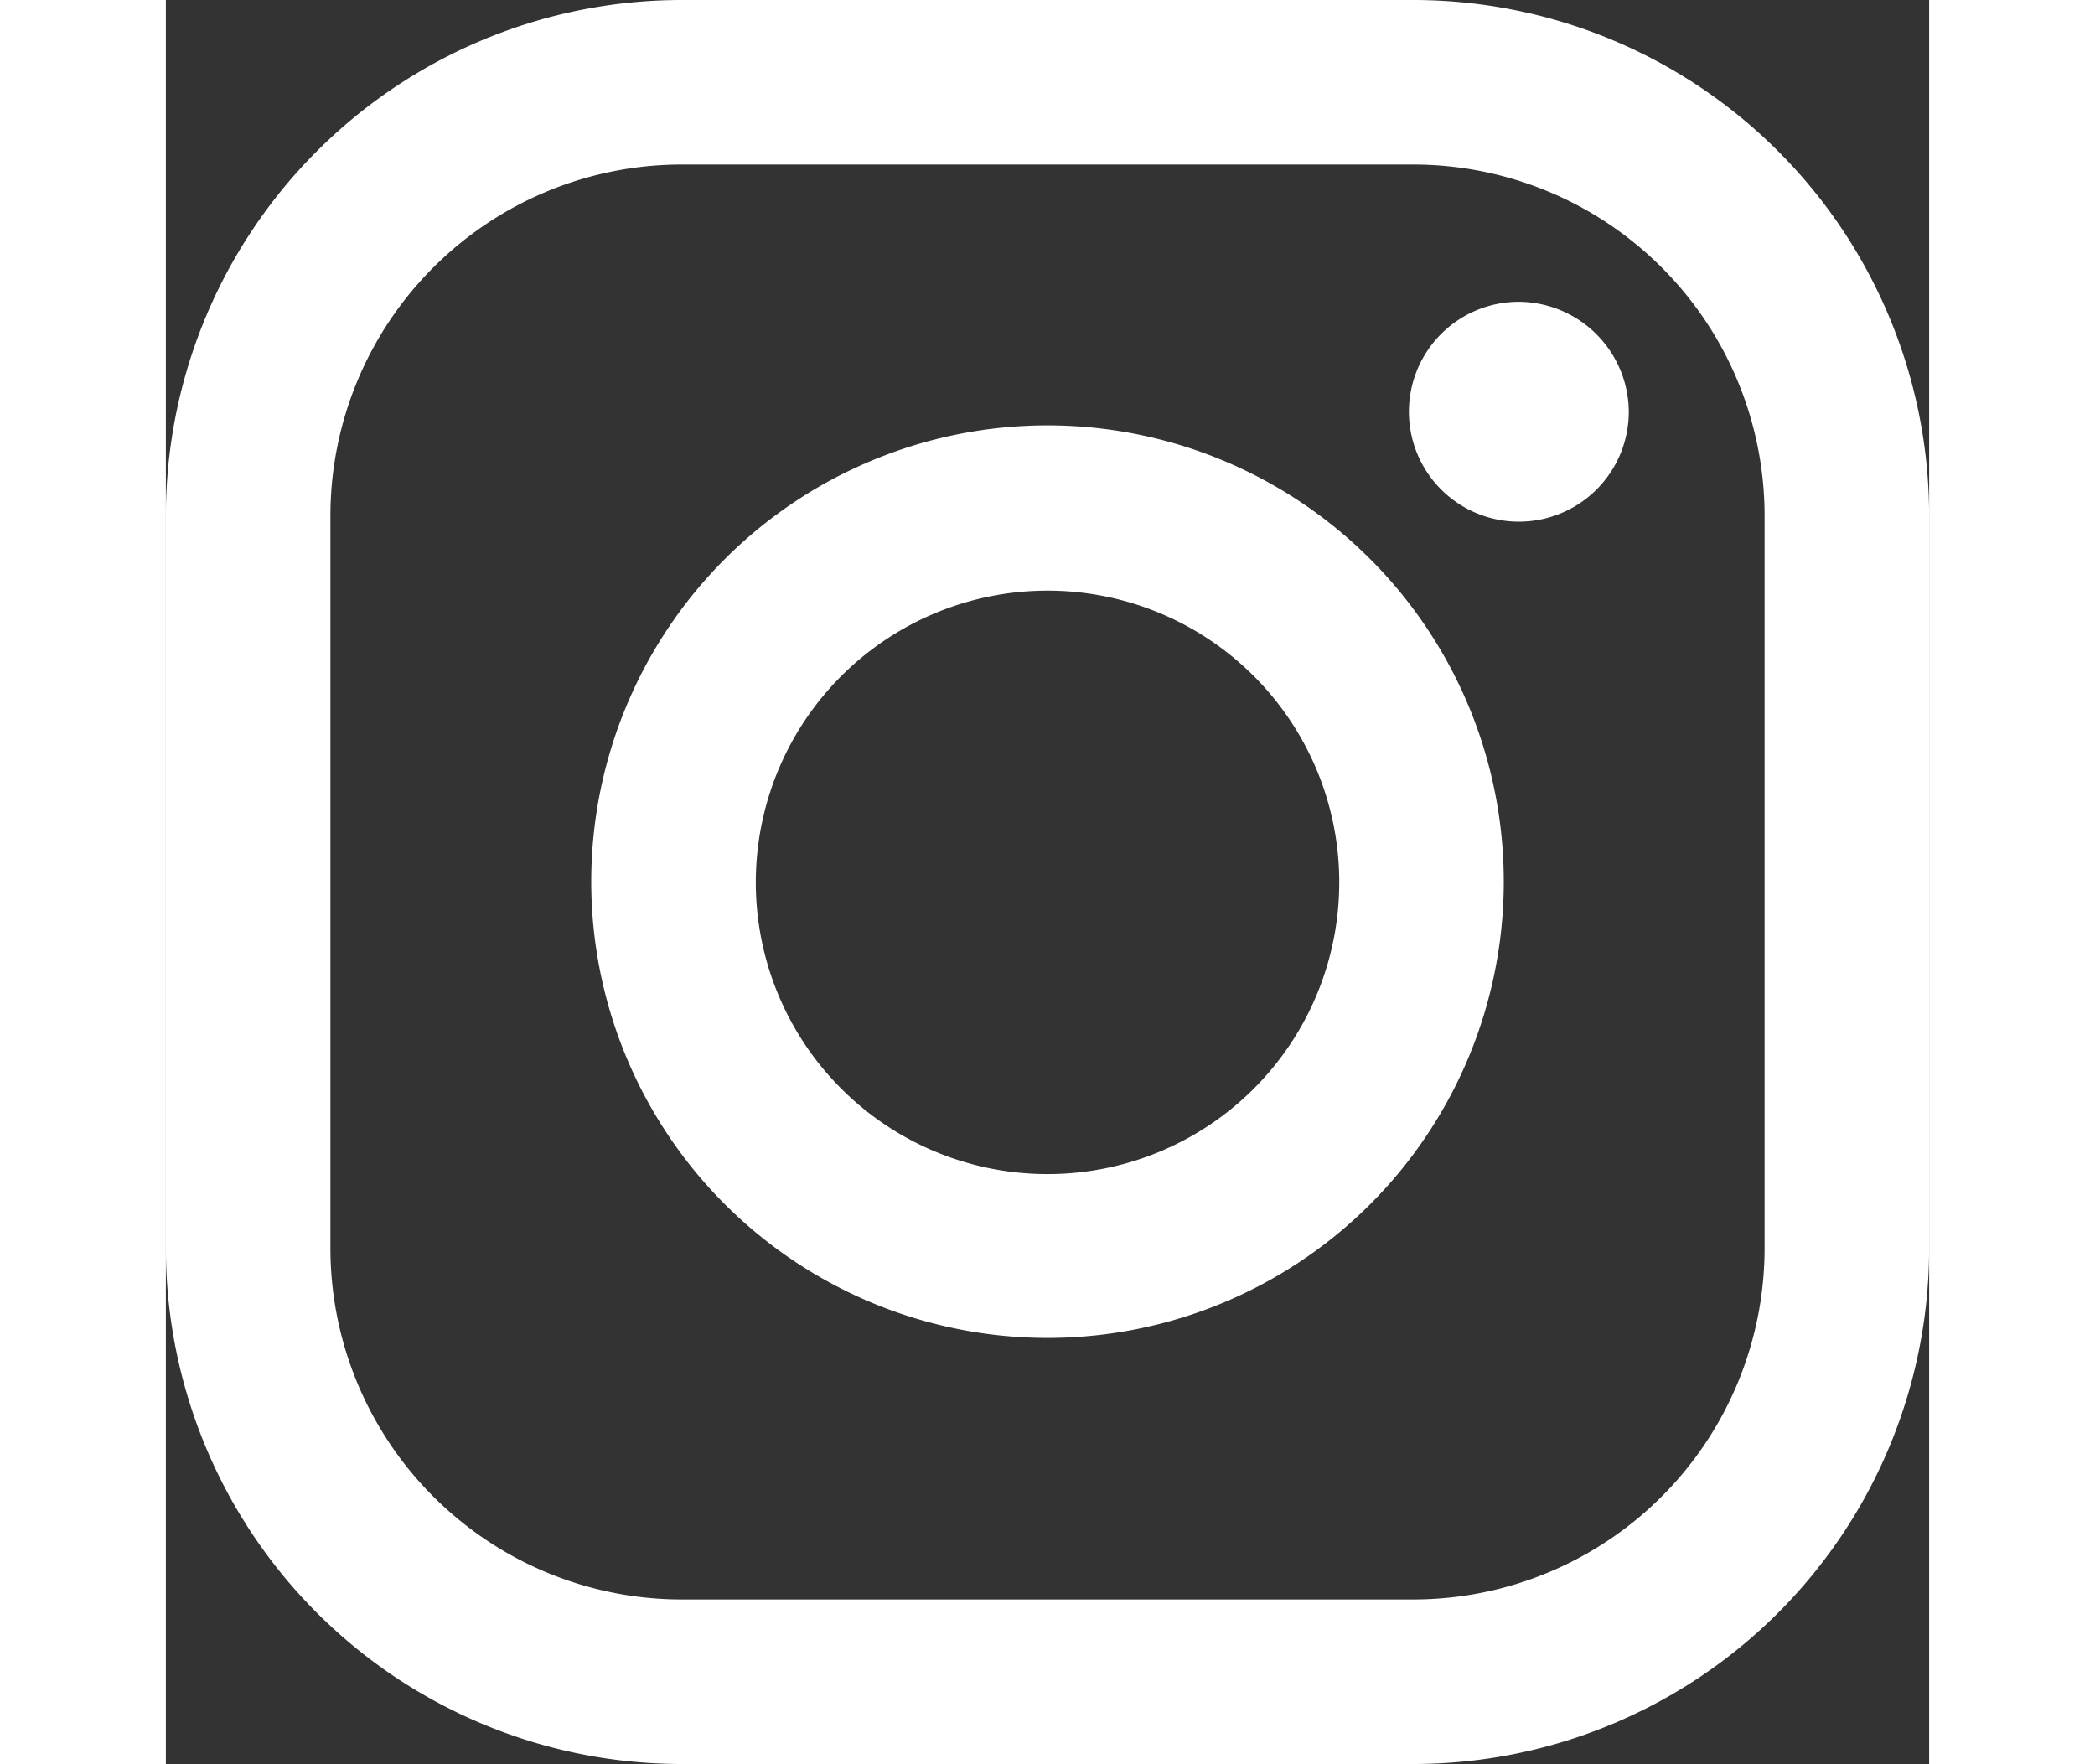 <svg xmlns="http://www.w3.org/2000/svg" viewBox="0 0 24.54 24.55" width="500" height="421"><rect x="0" y="0" width="24.54" height="24.55" fill="#333333" stroke="none"/><defs><style>.cls-1{fill:#fff;}</style></defs><title>アセット 8</title><g id="レイヤー_2" data-name="レイヤー 2"><g id="レイヤー_1-2" data-name="レイヤー 1"><path class="cls-1" d="M17.37,24.55H7.17A7.18,7.18,0,0,1,0,17.37V7.18A7.18,7.18,0,0,1,7.17,0h10.2a7.18,7.18,0,0,1,7.17,7.18V17.37A7.18,7.18,0,0,1,17.37,24.55ZM7.17,2.29A4.89,4.89,0,0,0,2.29,7.18V17.37a4.89,4.89,0,0,0,4.88,4.89h10.2a4.89,4.89,0,0,0,4.88-4.89V7.18a4.89,4.89,0,0,0-4.88-4.89Z"/><path class="cls-1" d="M20.36,5.73A1.53,1.53,0,1,1,18.83,4.2,1.54,1.54,0,0,1,20.36,5.73Z"/><path class="cls-1" d="M12.27,18.62a6.35,6.35,0,1,1,6.35-6.35A6.35,6.35,0,0,1,12.27,18.62Zm0-10.4a4.06,4.06,0,1,0,4.06,4A4.06,4.06,0,0,0,12.27,8.22Z"/></g></g></svg>
